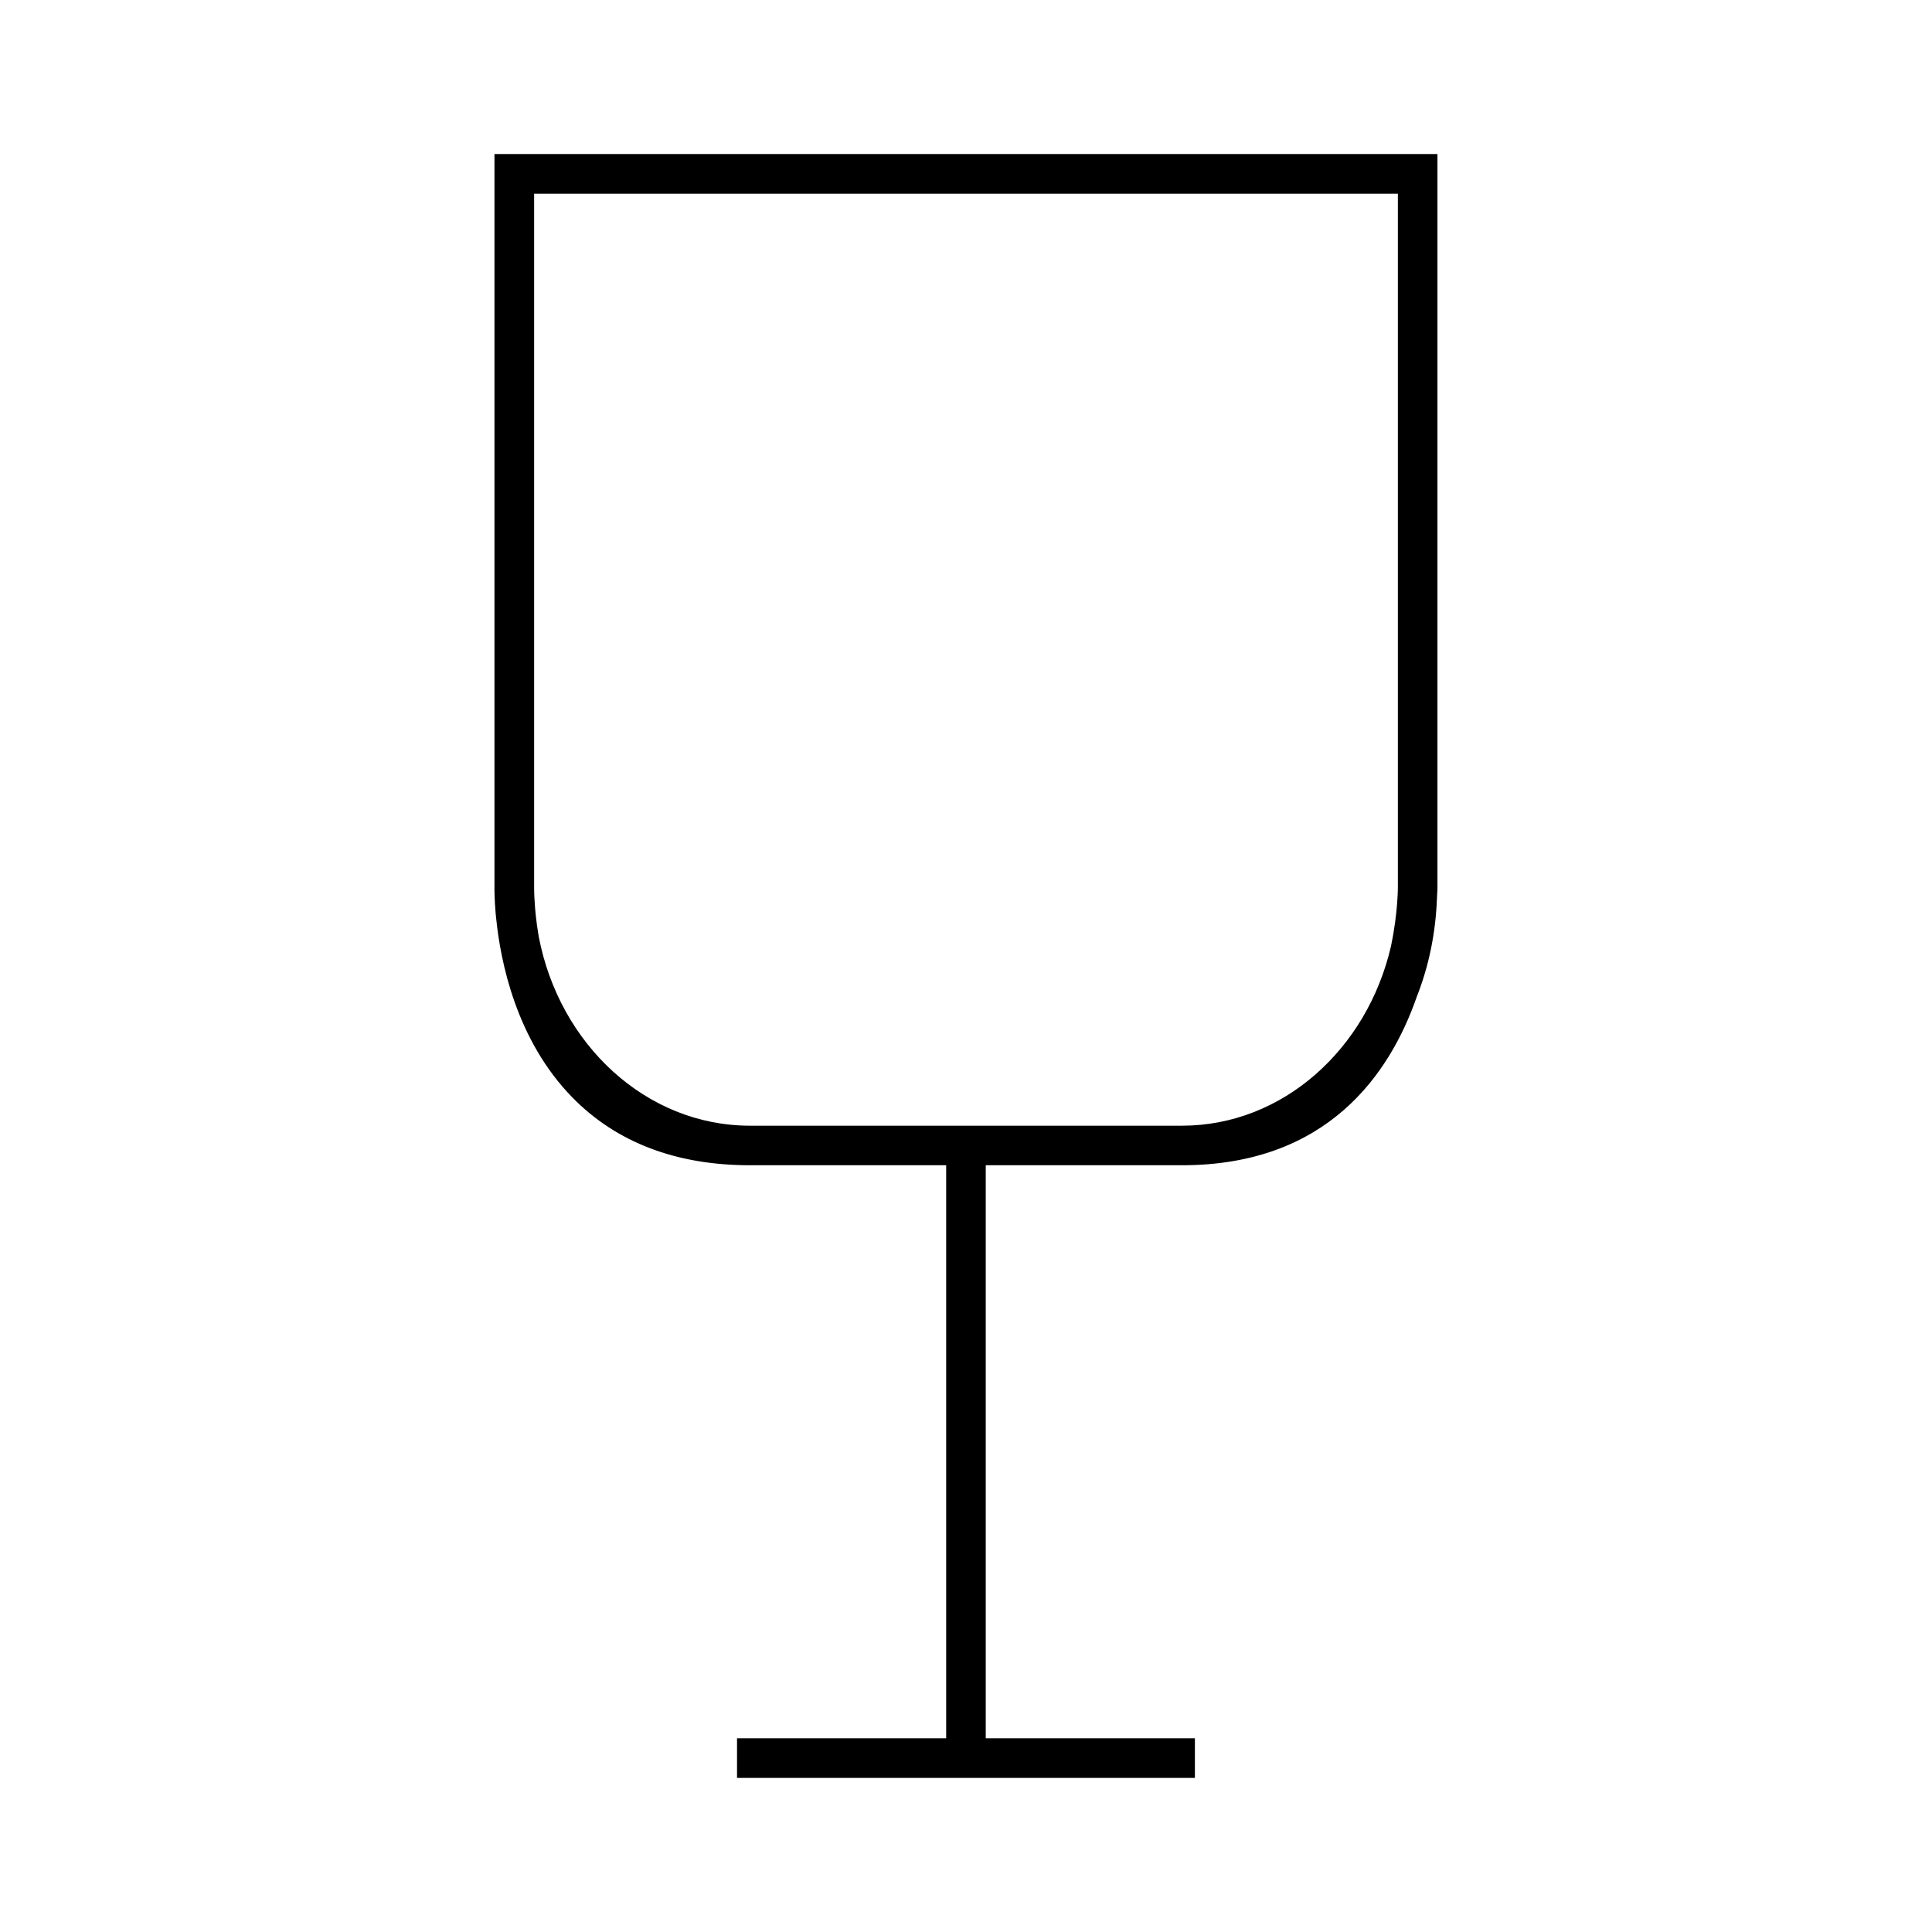 <?xml version="1.0" encoding="UTF-8"?>
<!-- The Best Svg Icon site in the world: iconSvg.co, Visit us! https://iconsvg.co -->
<svg fill="#000000" width="800px" height="800px" version="1.1" viewBox="144 144 512 512" xmlns="http://www.w3.org/2000/svg">
 <path d="m275.48 387.28c1.133 11.387 5.258 32.297 20.23 47.582 11.668 11.906 27.496 17.941 47.039 17.941h51.996v151.86h-55.426v10.496h121.34v-10.496h-55.426v-151.86h52.004c38.445 0 55.043-24.043 62.219-44.645 3.168-8.02 4.996-16.781 5.344-25.961 0.121-1.816 0.137-2.914 0.137-2.996v-194.38h-249.9v194.27c-0.004 0.371-0.031 3.039 0.324 7.09 0.043 0.371 0.078 0.73 0.117 1.098zm238.97-8.074c0 1.379-0.109 2.734-0.188 4.094-0.211 2.809-0.668 6.828-1.648 11.504-6.32 27.27-28.711 47.516-55.367 47.516h-114.5c-27.52 0-50.551-21.547-55.98-50.156-0.059-0.348-0.109-0.688-0.164-1.023-0.227-1.281-0.387-2.582-0.539-3.891-0.117-0.996-0.211-1.93-0.273-2.769-0.133-1.742-0.242-3.496-0.242-5.269v-183.88h228.9z"/>
</svg>